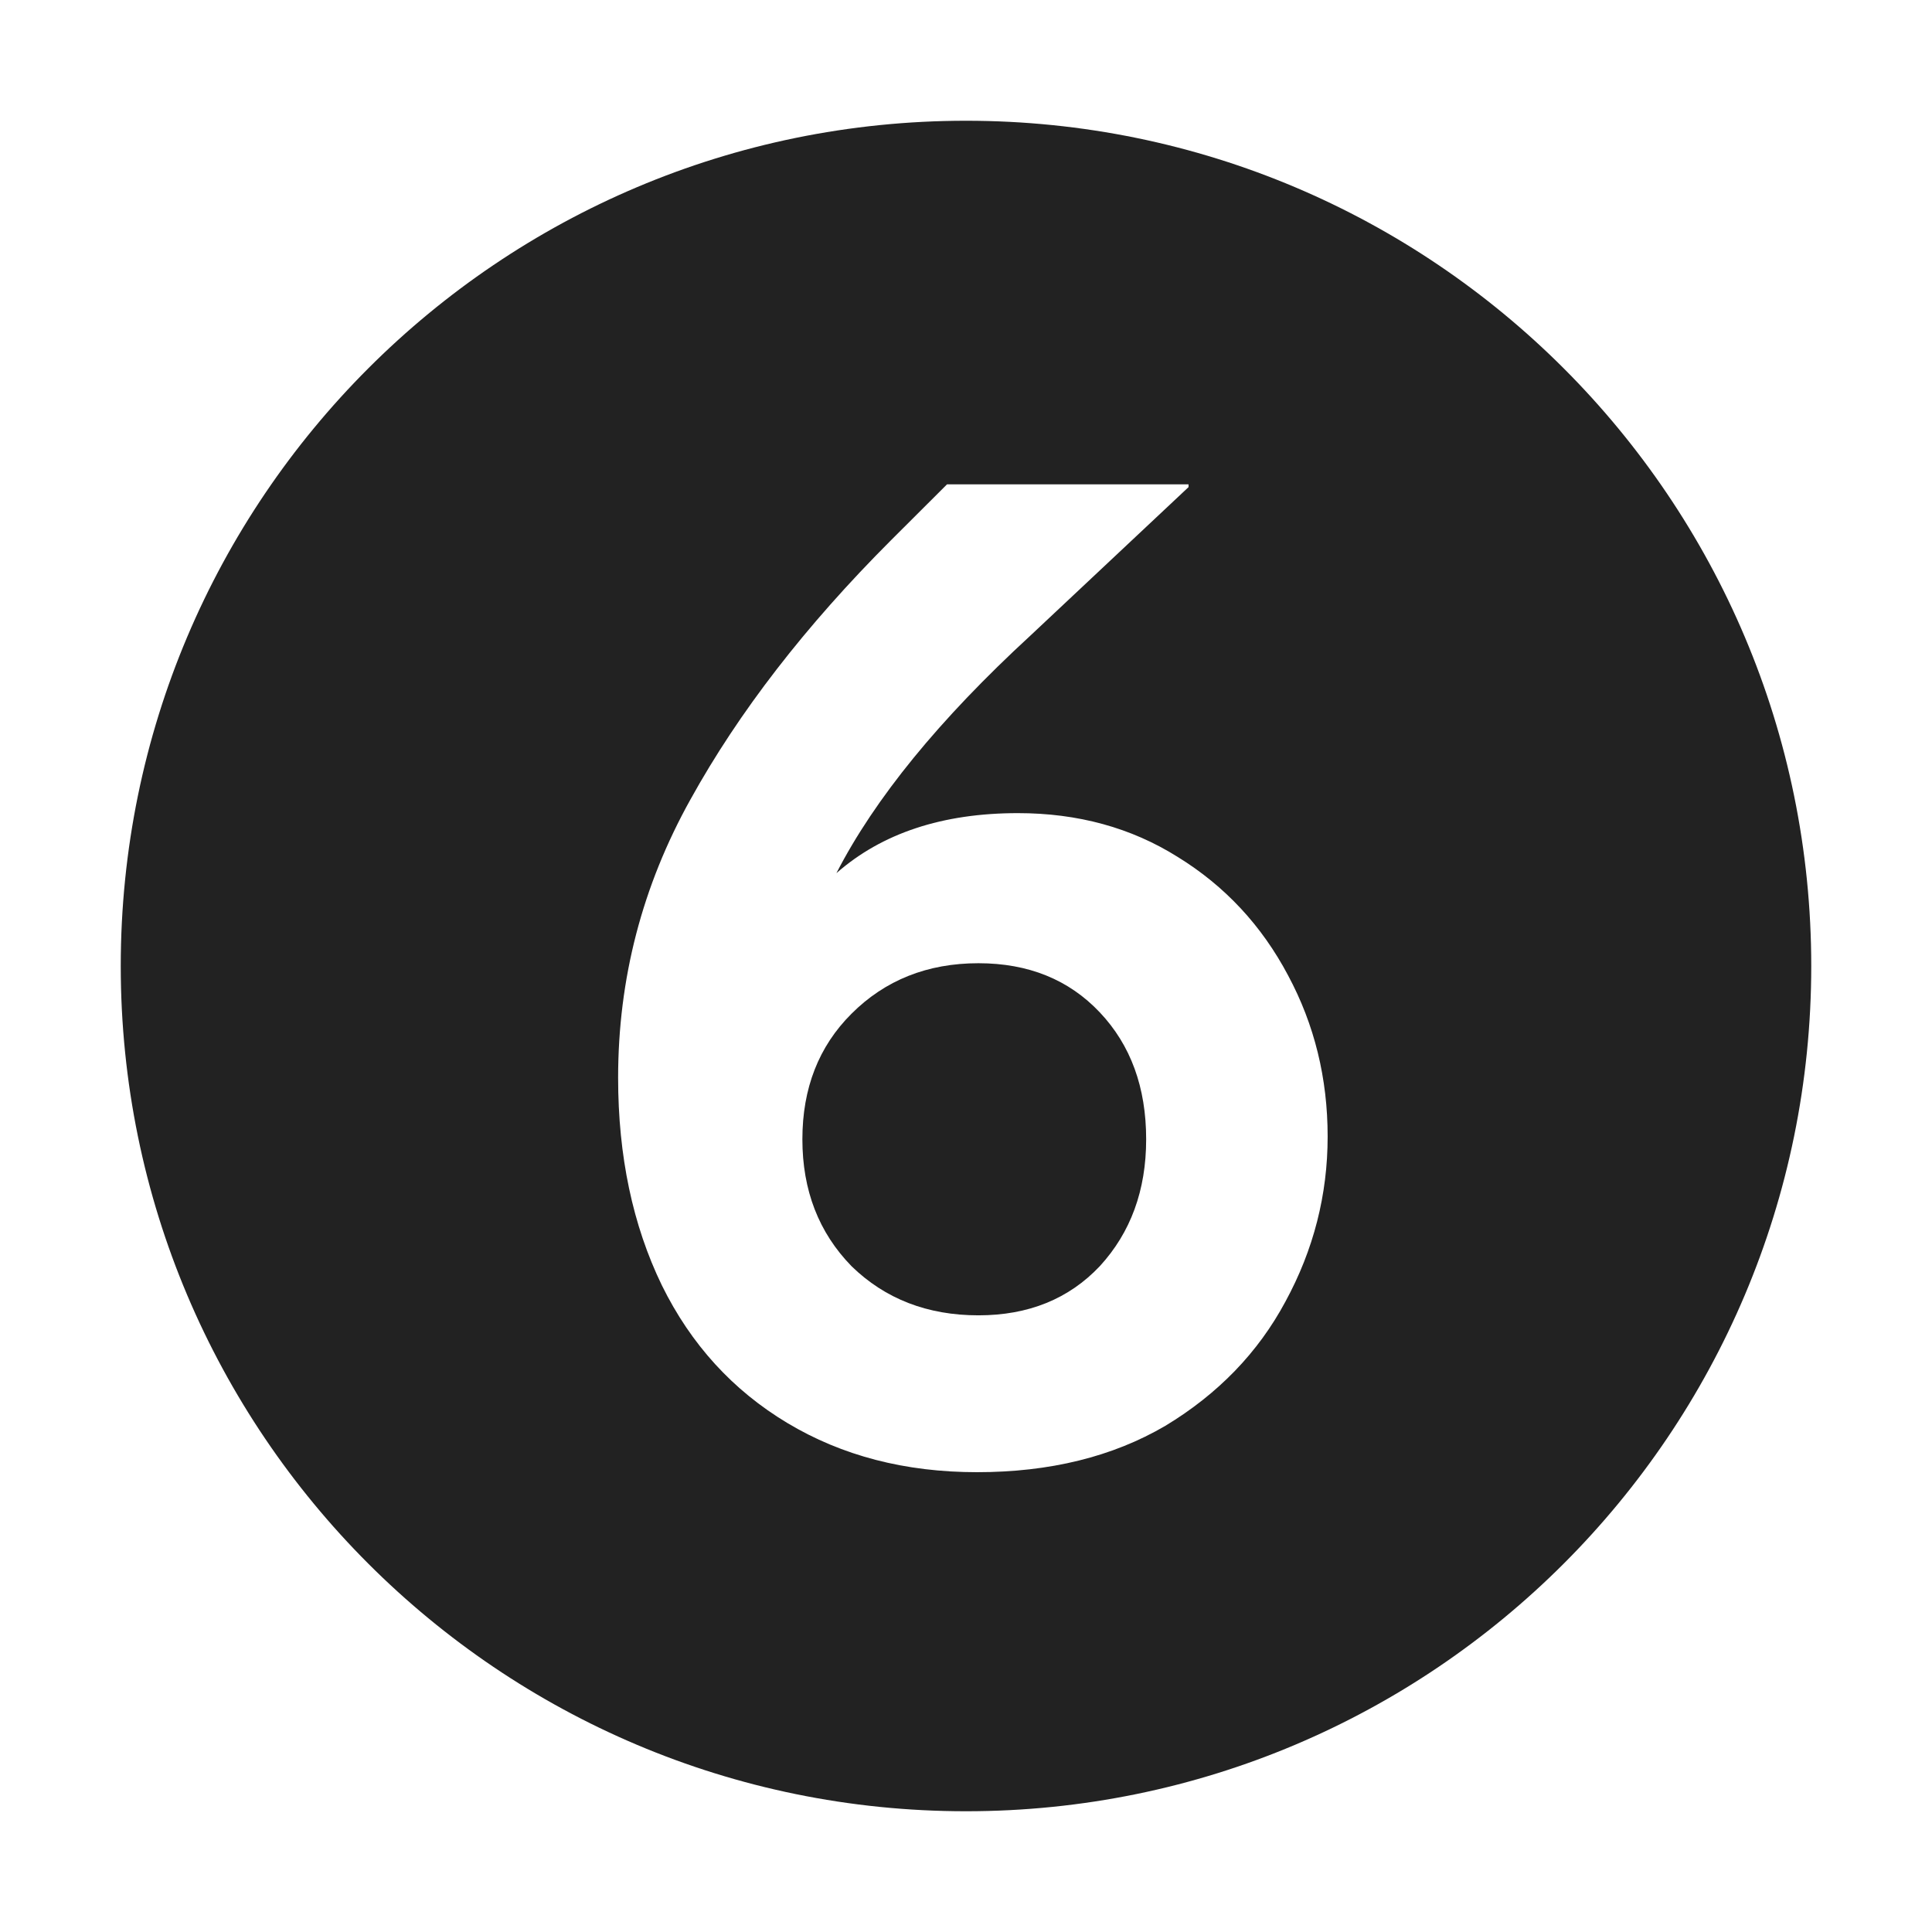 <svg width="16" height="16" viewBox="0 0 16 16" fill="none" xmlns="http://www.w3.org/2000/svg">
<path d="M9.108 10.486C8.852 10.757 8.517 10.893 8.103 10.893C7.681 10.893 7.33 10.757 7.052 10.486C6.78 10.207 6.645 9.857 6.645 9.435C6.645 9.013 6.78 8.666 7.052 8.395C7.33 8.117 7.681 7.977 8.103 7.977C8.517 7.977 8.852 8.113 9.108 8.384C9.364 8.655 9.492 9.005 9.492 9.435C9.492 9.857 9.364 10.207 9.108 10.486Z" fill="#222222"/>
<path fill-rule="evenodd" clip-rule="evenodd" d="M8 15C11.866 15 15 11.866 15 8C15 4.134 11.866 1 8 1C4.134 1 1 4.134 1 8C1 11.866 4.134 15 8 15ZM9.752 7.096C9.368 6.855 8.927 6.734 8.43 6.734C7.805 6.734 7.304 6.9 6.927 7.231C7.244 6.614 7.779 5.958 8.532 5.265L9.843 4.034V4.011H7.843L7.379 4.474C6.671 5.182 6.118 5.898 5.718 6.621C5.319 7.337 5.119 8.105 5.119 8.926C5.119 9.574 5.24 10.147 5.481 10.644C5.722 11.134 6.069 11.514 6.521 11.785C6.973 12.056 7.496 12.192 8.091 12.192C8.694 12.192 9.214 12.064 9.651 11.808C10.088 11.544 10.419 11.201 10.645 10.78C10.879 10.35 10.995 9.894 10.995 9.412C10.995 8.93 10.886 8.486 10.668 8.079C10.449 7.665 10.144 7.337 9.752 7.096Z" fill="#222222"/>
</svg>
